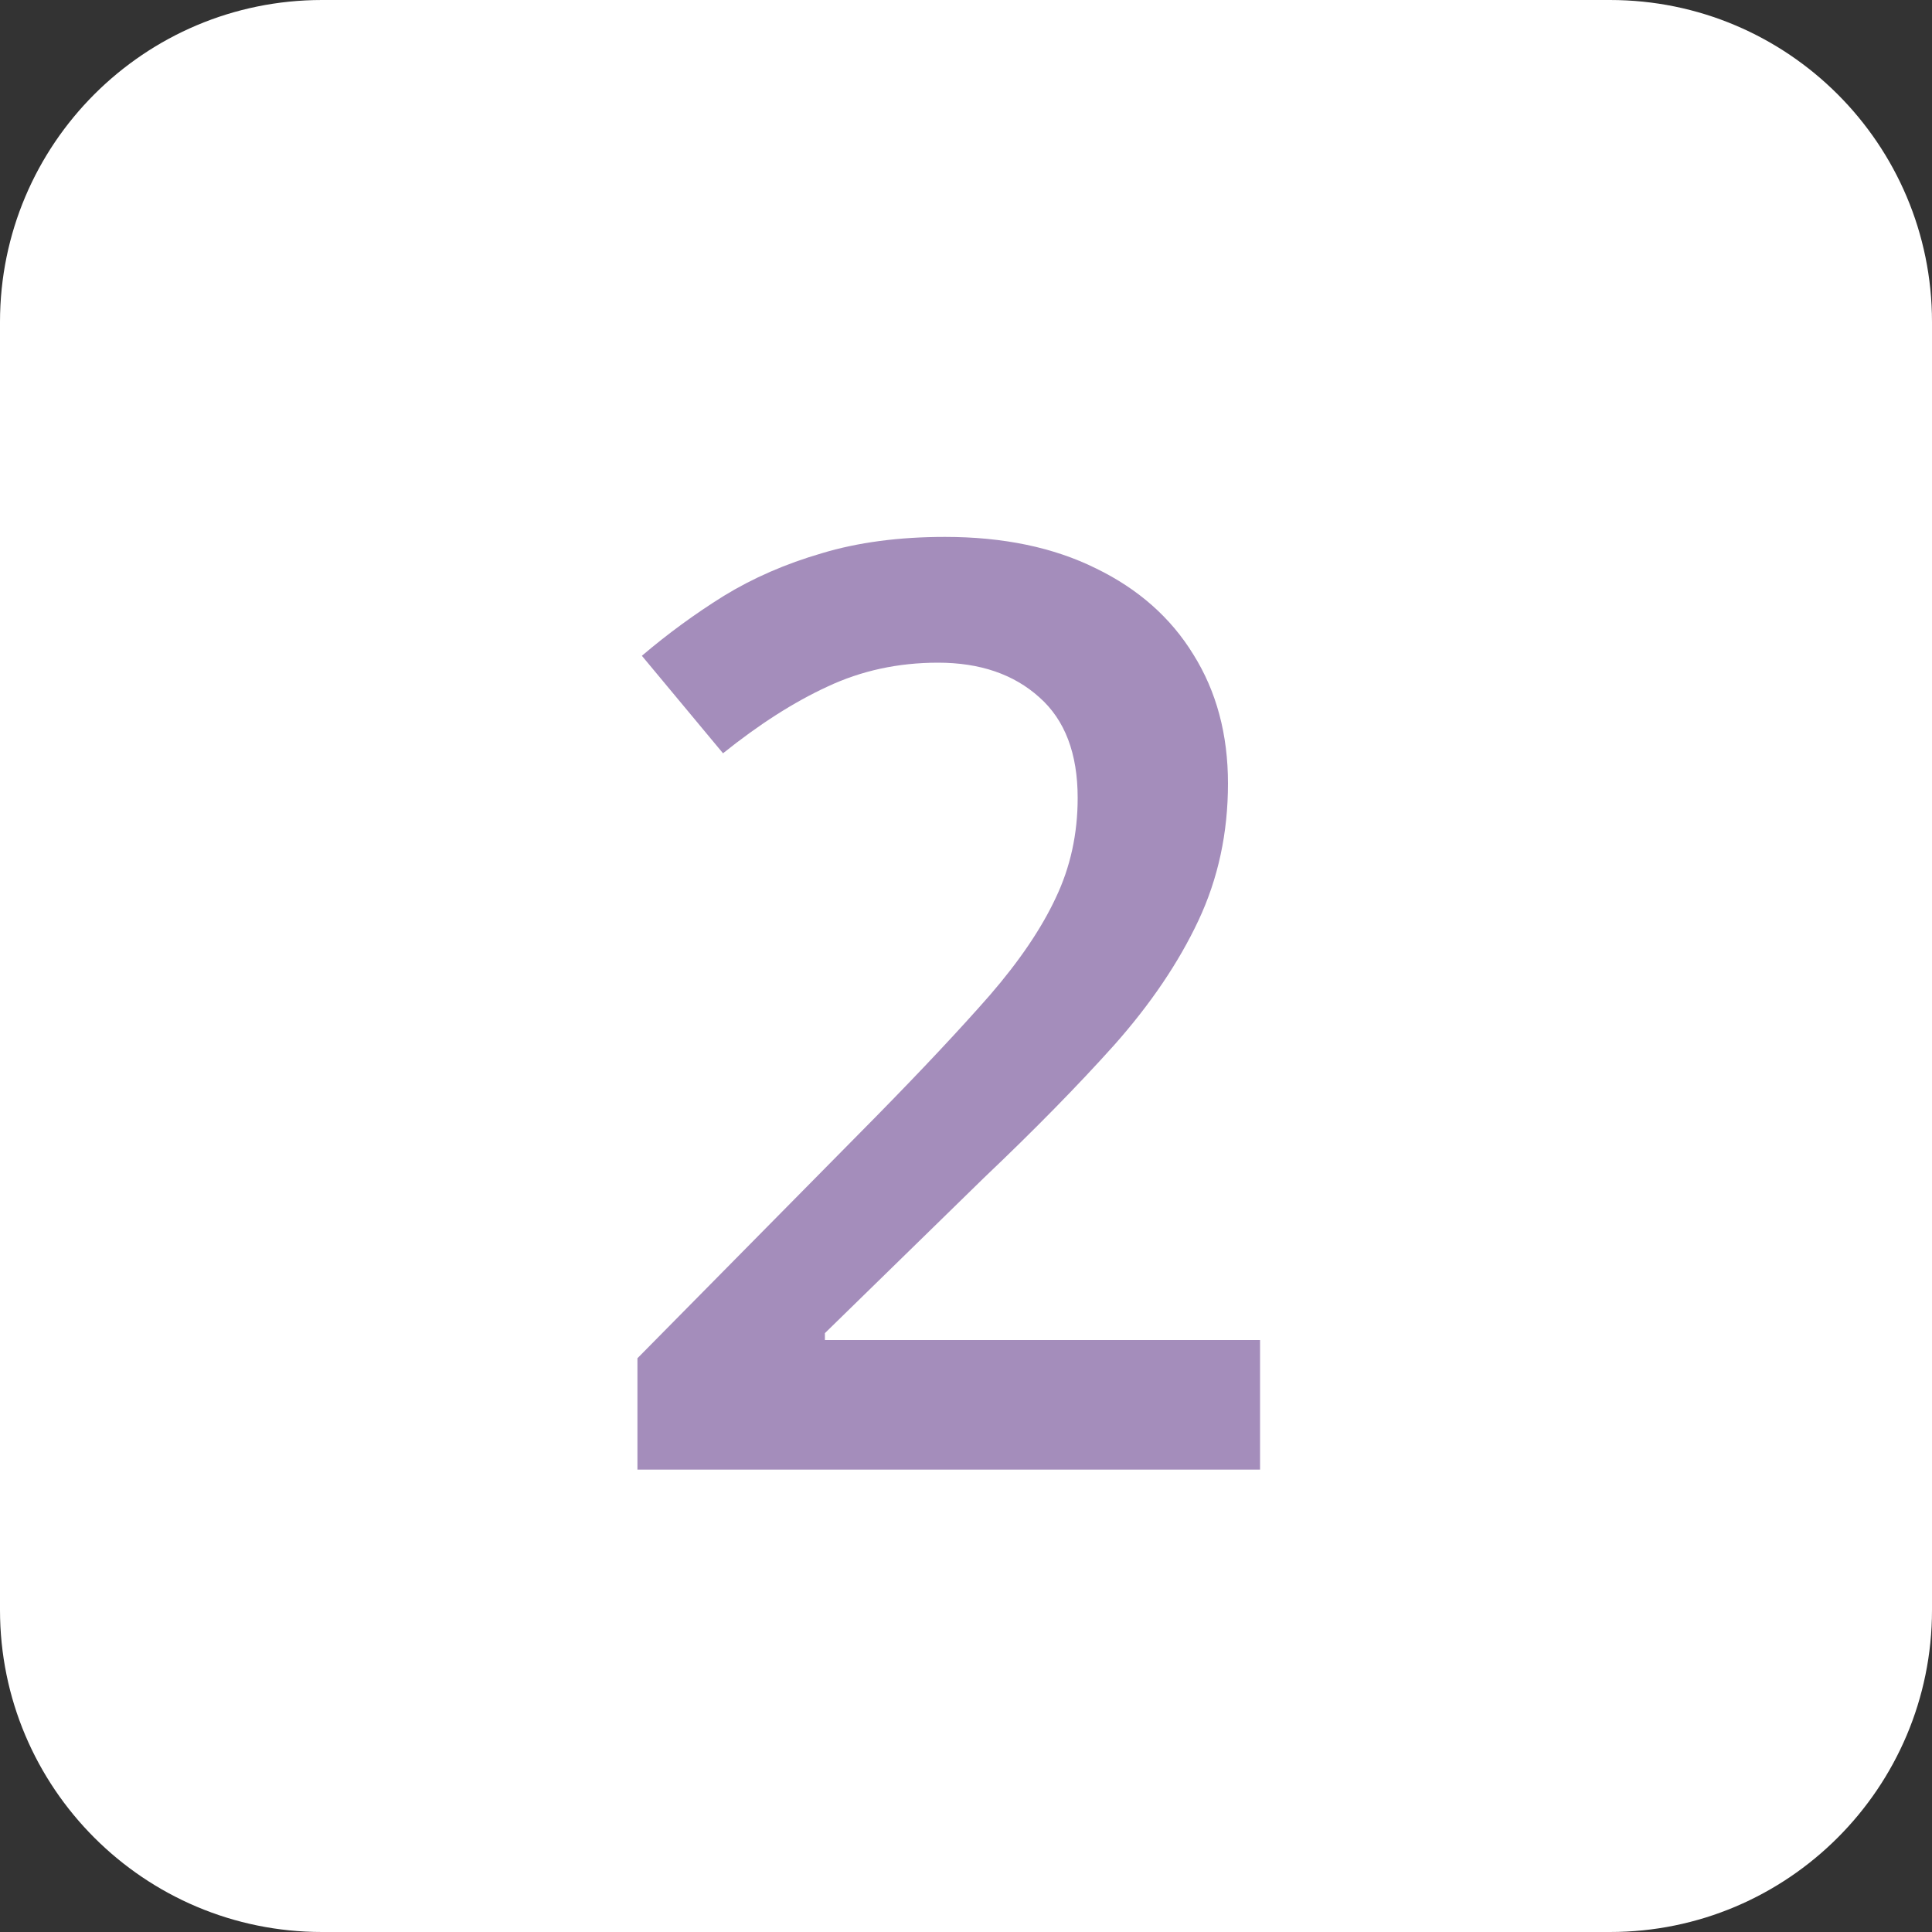 <?xml version="1.0" encoding="UTF-8"?> <svg xmlns="http://www.w3.org/2000/svg" width="30" height="30" viewBox="0 0 30 30" fill="none"><rect x="0" y="0" width="30" height="30" fill="#333333" stroke="none"/> <g clip-path="url(#clip0_58_3294)"> <path d="M25 0H5C2.239 0 0 2.239 0 5V25C0 27.761 2.239 30 5 30H25C27.761 30 30 27.761 30 25V5C30 2.239 27.761 0 25 0Z" fill="white"></path> </g> <path d="M19.566 22.82H9.898V21.091L13.6 17.341C14.316 16.612 14.905 15.984 15.367 15.457C15.829 14.923 16.171 14.418 16.393 13.943C16.62 13.468 16.734 12.95 16.734 12.39C16.734 11.7 16.536 11.179 16.139 10.828C15.742 10.47 15.217 10.29 14.566 10.29C13.948 10.29 13.375 10.414 12.848 10.662C12.327 10.902 11.787 11.248 11.227 11.697L9.967 10.183C10.364 9.845 10.787 9.535 11.236 9.255C11.692 8.975 12.2 8.754 12.76 8.591C13.32 8.422 13.958 8.337 14.674 8.337C15.579 8.337 16.36 8.5 17.018 8.826C17.675 9.145 18.18 9.591 18.531 10.164C18.889 10.736 19.068 11.404 19.068 12.165C19.068 12.934 18.915 13.643 18.609 14.294C18.303 14.945 17.867 15.59 17.301 16.228C16.734 16.86 16.061 17.546 15.279 18.289L12.809 20.701V20.808H19.566V22.82Z" fill="#A48DBB"></path> <defs> <clipPath id="clip0_58_3294"> <rect width="30" height="30" fill="white"></rect> </clipPath> </defs> </svg> 